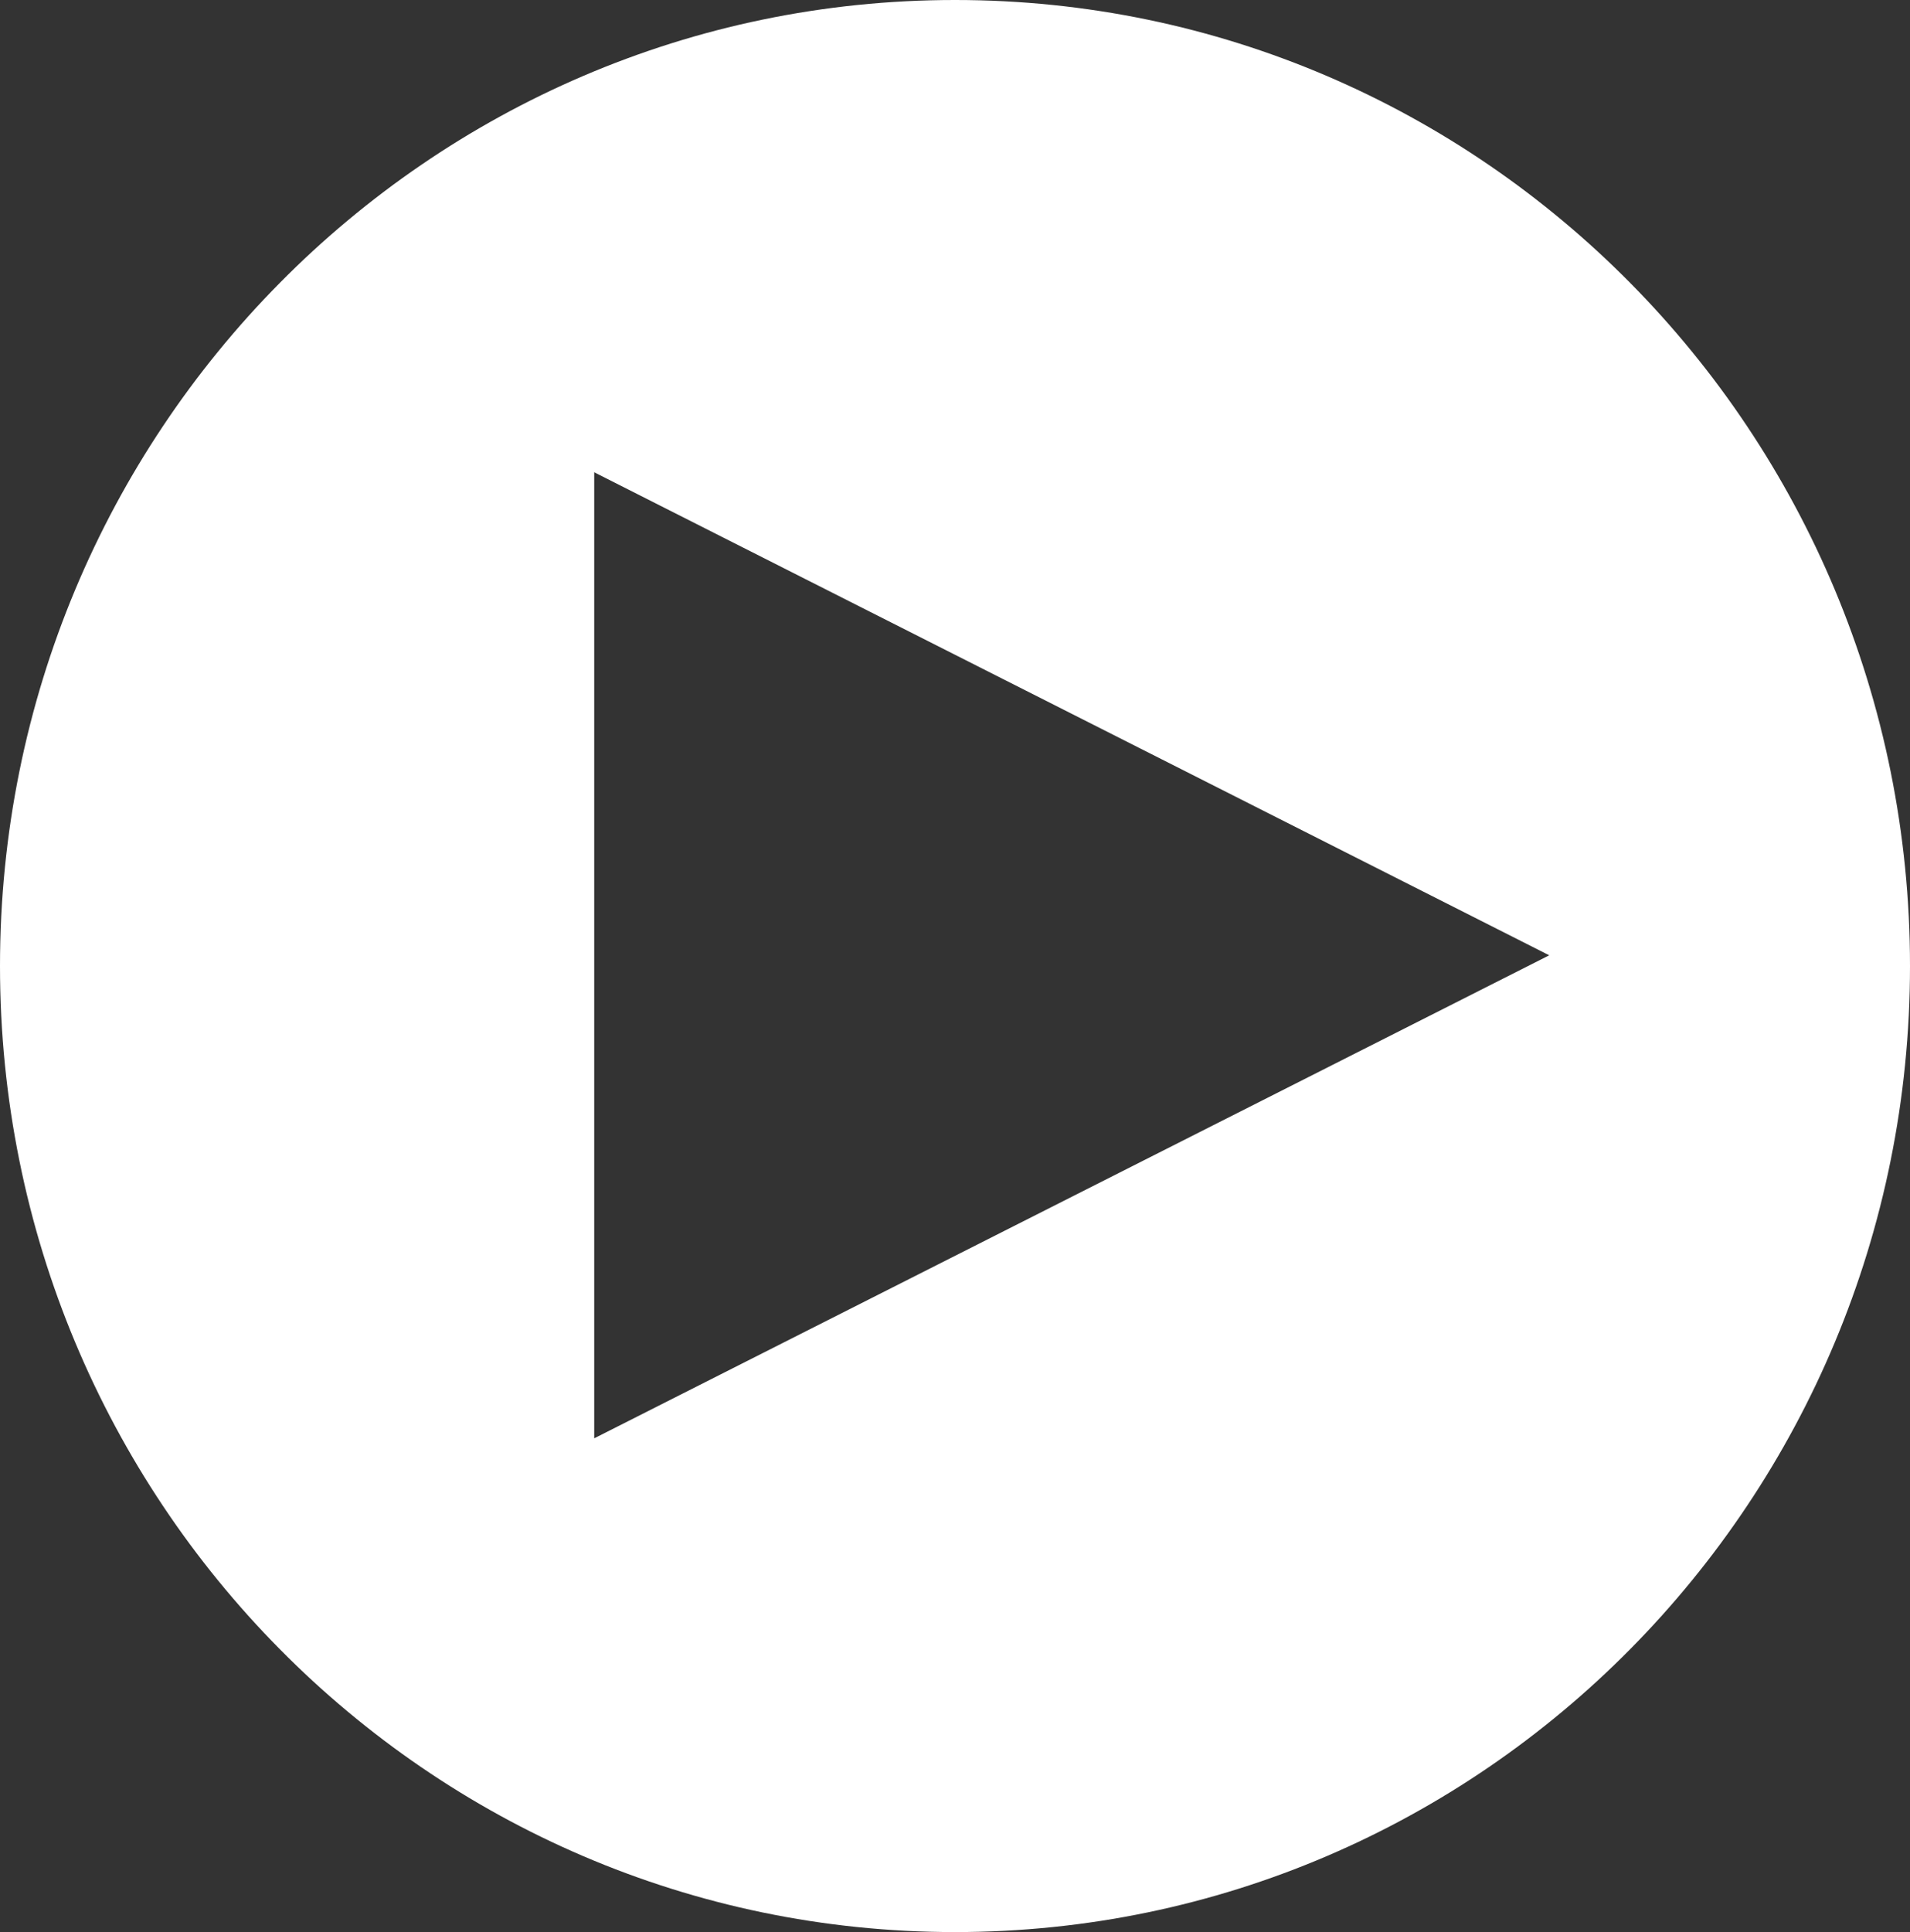 <svg xmlns="http://www.w3.org/2000/svg" xmlns:xlink="http://www.w3.org/1999/xlink" width="89" height="90" viewBox="0 0 89 90"><rect x="0" y="0" width="89" height="90" fill="#333333" stroke="none"/><defs><path id="7k9ka" d="M716.689 600v-45l44.5 22.5zm16.811-67c-24.575 0-44.5 20.149-44.5 45s19.925 45 44.5 45 44.5-20.149 44.5-45-19.925-45-44.5-45z"/></defs><g><g transform="translate(-689 -533)"><use fill="#fff" xlink:href="#7k9ka"/></g></g></svg>